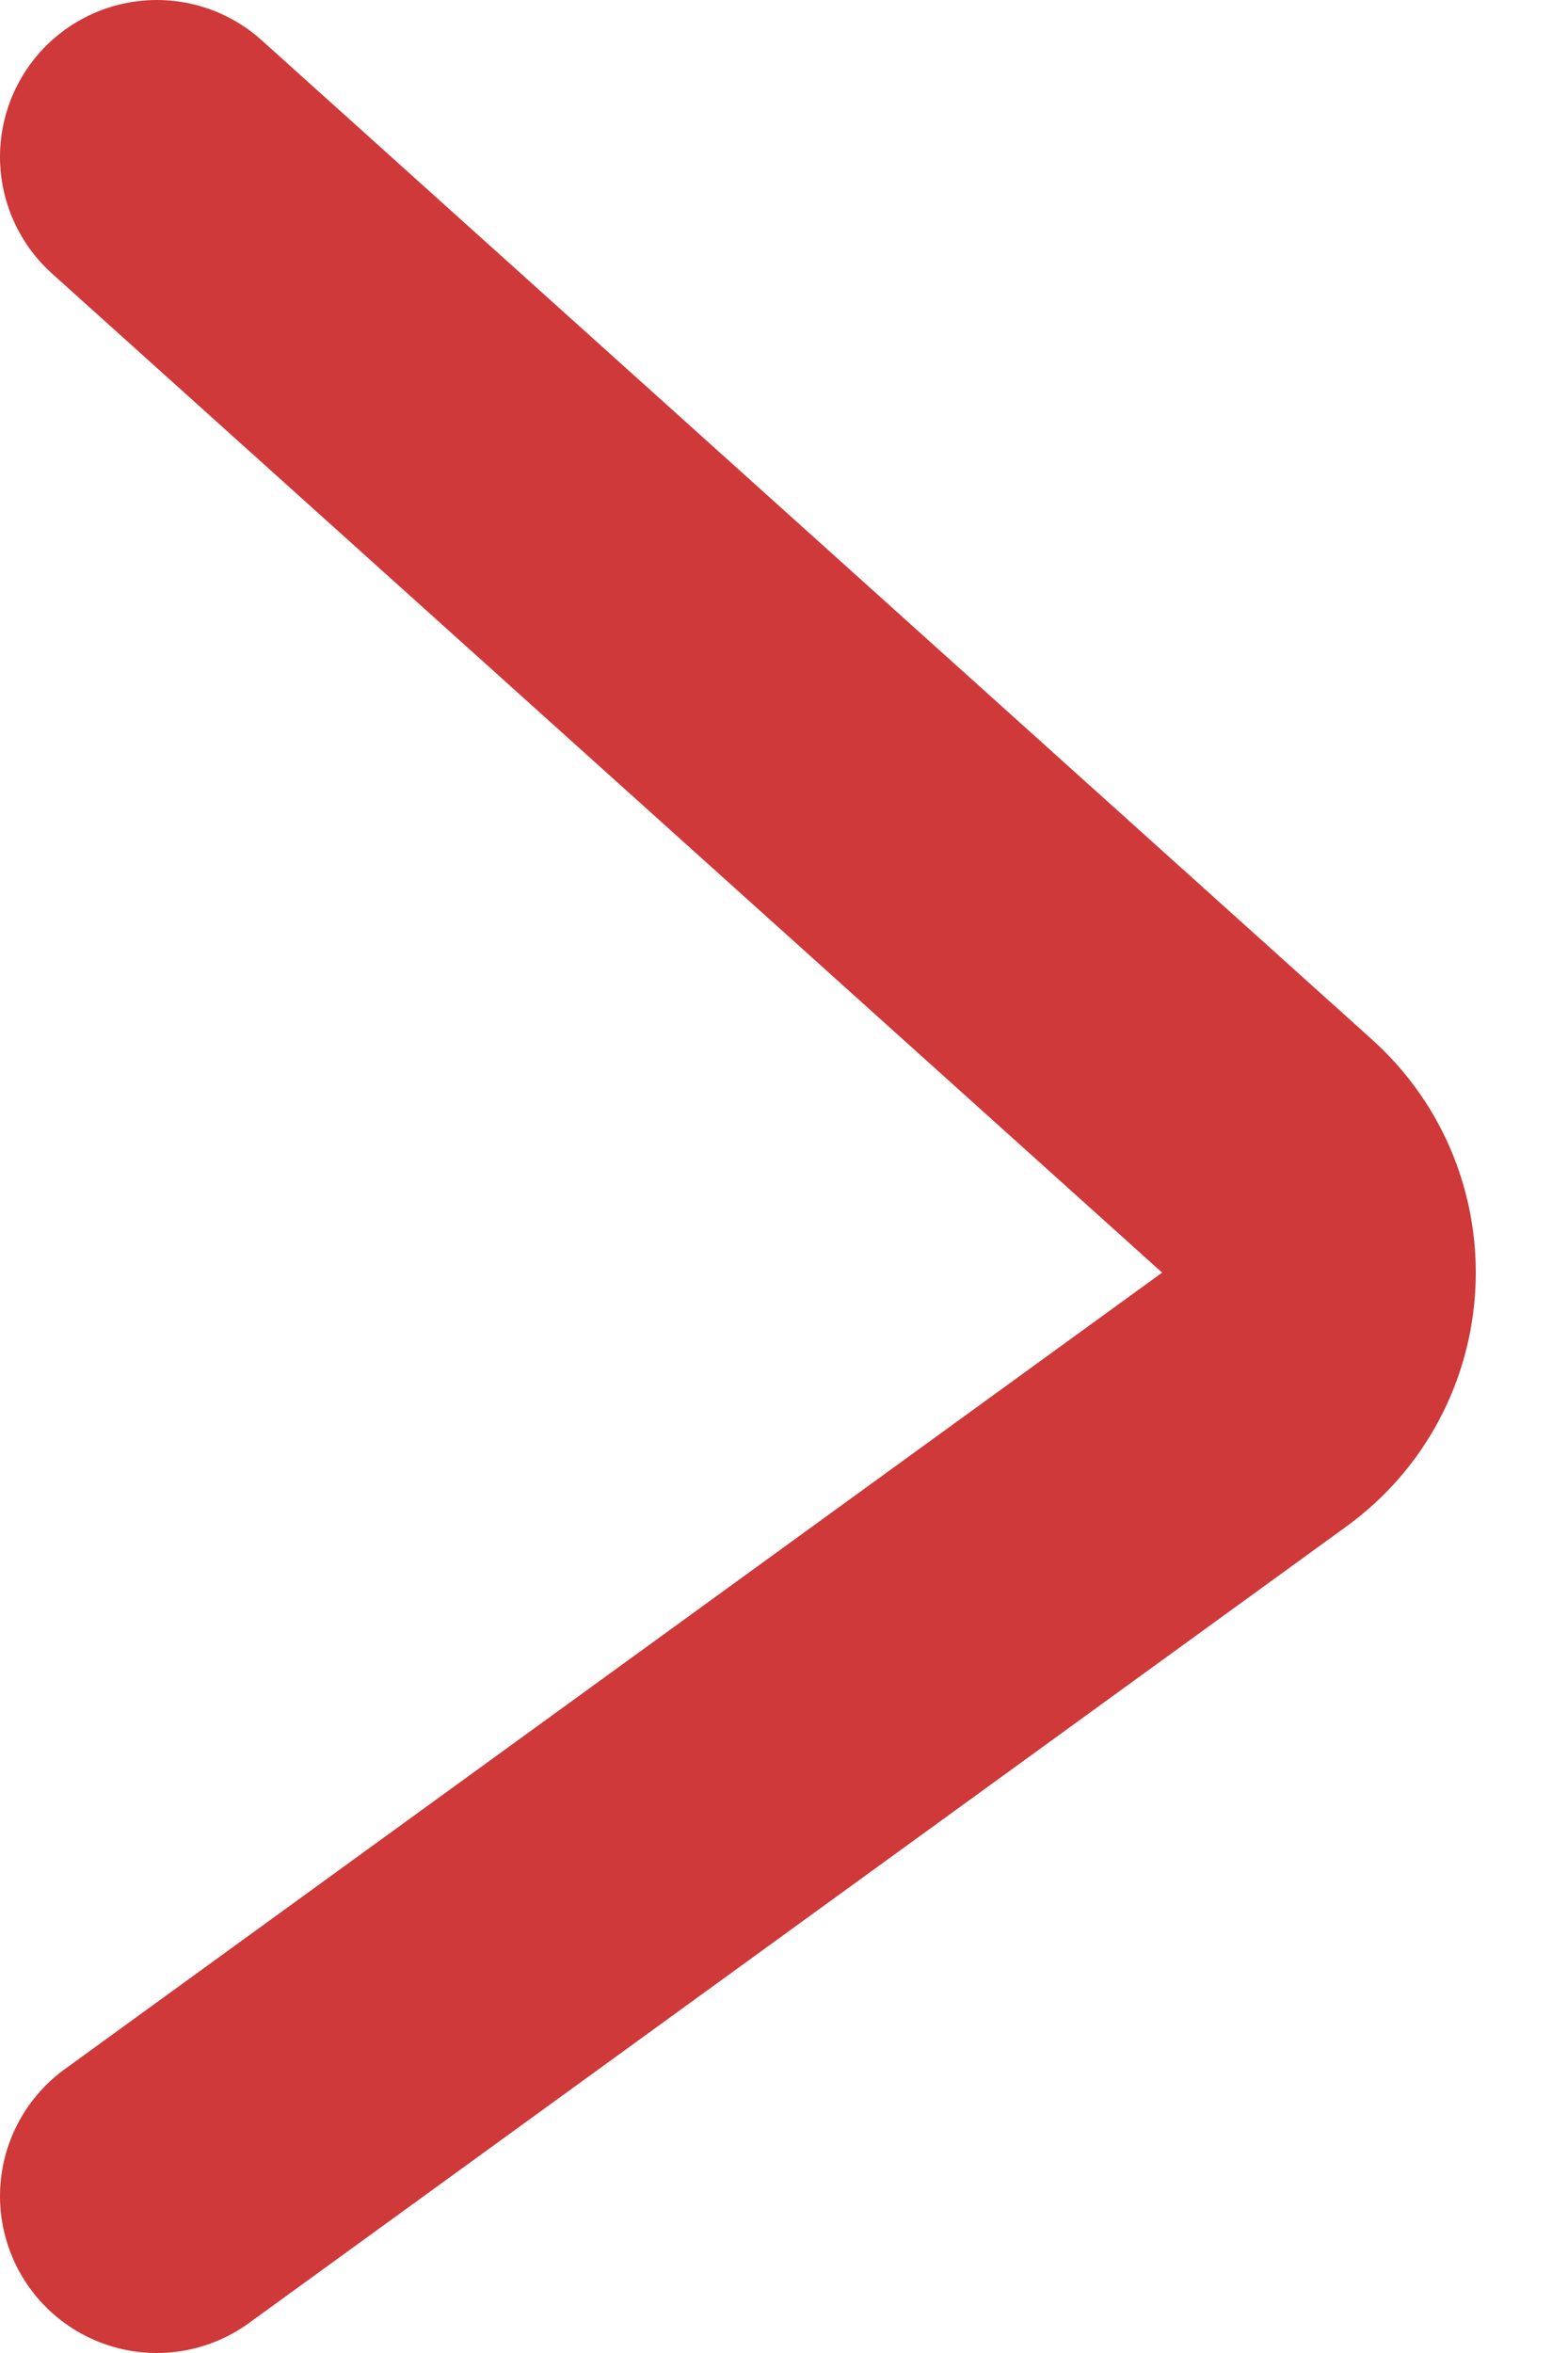 <?xml version="1.0" encoding="UTF-8"?> <svg xmlns="http://www.w3.org/2000/svg" width="10" height="15" viewBox="0 0 10 15" fill="none"><path d="M1 1L8.081 7.37C8.554 7.795 8.514 8.549 7.999 8.922L1 14" stroke="#CF3939" stroke-width="2" stroke-linecap="round"></path></svg> 